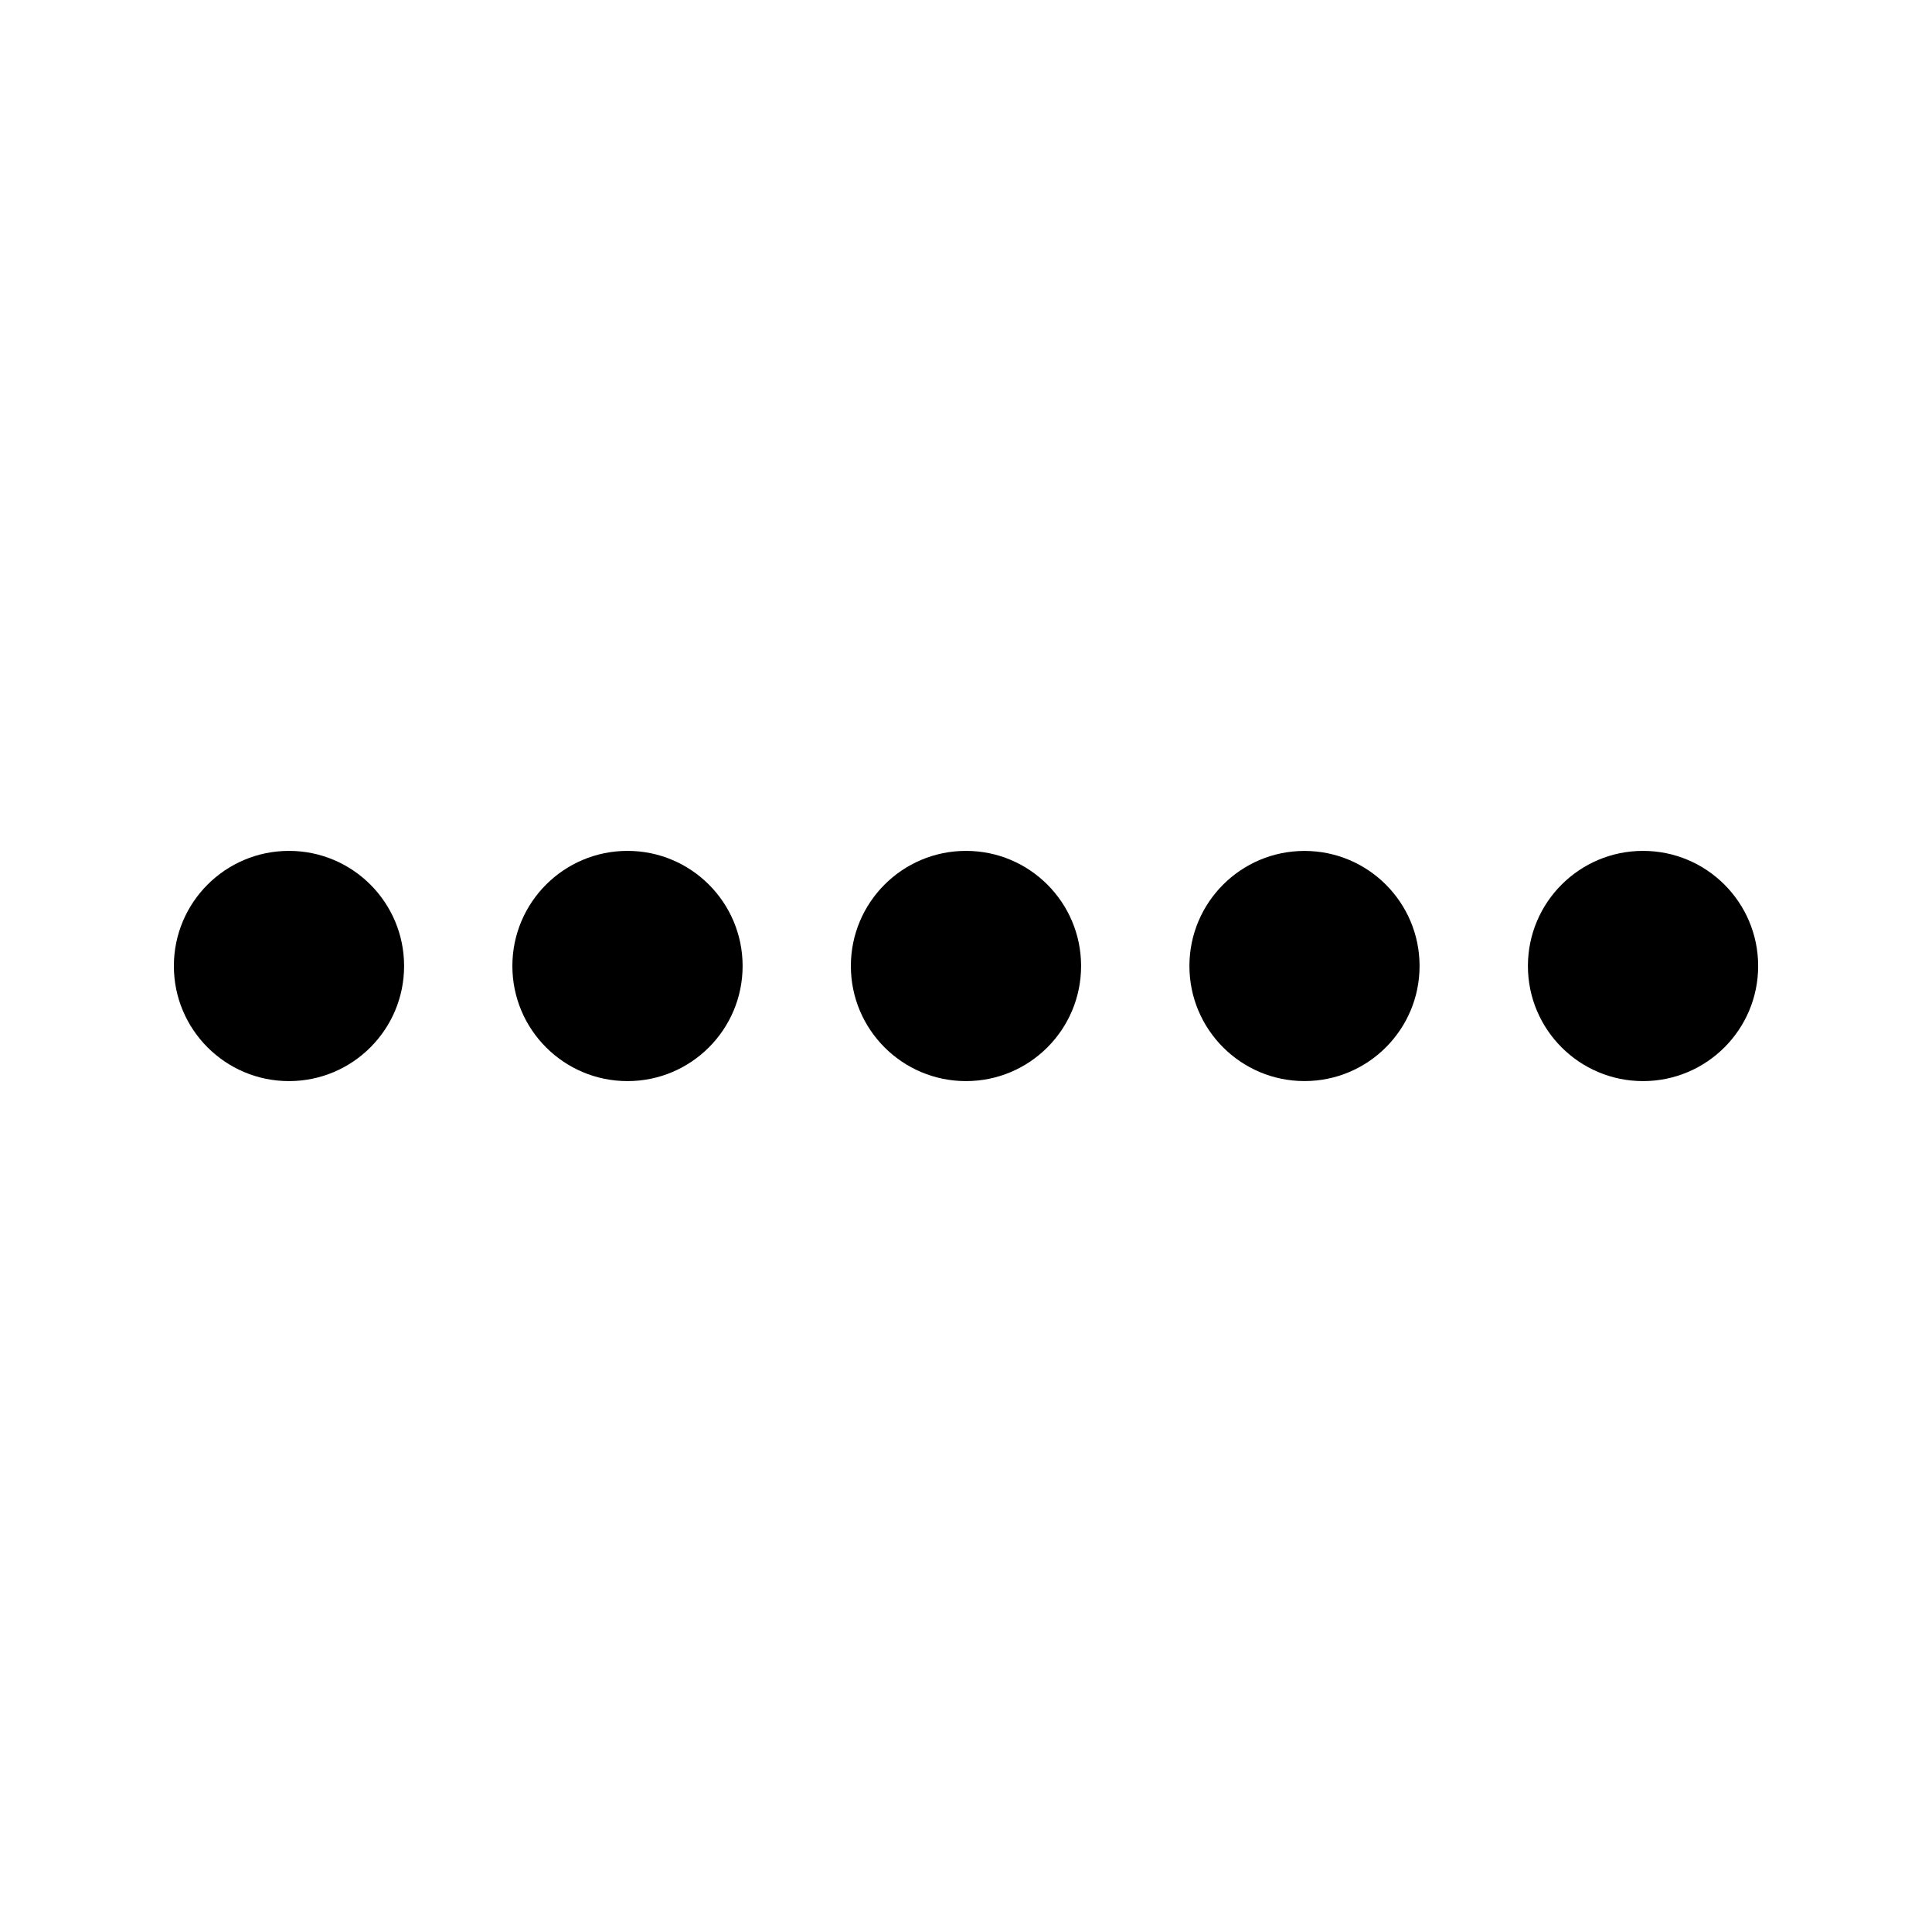 <?xml version="1.0" encoding="UTF-8"?>
<!-- Uploaded to: ICON Repo, www.svgrepo.com, Generator: ICON Repo Mixer Tools -->
<svg fill="#000000" width="800px" height="800px" version="1.1" viewBox="144 144 512 512" xmlns="http://www.w3.org/2000/svg">
 <g>
  <path d="m251.09 400c0 16.848-13.656 30.504-30.508 30.504-16.848 0-30.504-13.656-30.504-30.504 0-16.852 13.656-30.508 30.504-30.508 16.852 0 30.508 13.656 30.508 30.508"/>
  <path d="m340.8 400c0 16.848-13.66 30.504-30.508 30.504-16.848 0-30.508-13.656-30.508-30.504 0-16.852 13.66-30.508 30.508-30.508 16.848 0 30.508 13.656 30.508 30.508"/>
  <path d="m430.5 400c0 16.848-13.656 30.504-30.504 30.504-16.852 0-30.508-13.656-30.508-30.504 0-16.852 13.656-30.508 30.508-30.508 16.848 0 30.504 13.656 30.504 30.508"/>
  <path d="m520.2 400c0 16.84-13.652 30.496-30.496 30.496s-30.496-13.656-30.496-30.496c0-16.844 13.652-30.496 30.496-30.496s30.496 13.652 30.496 30.496"/>
  <path d="m609.93 400c0 16.848-13.66 30.504-30.508 30.504-16.848 0-30.508-13.656-30.508-30.504 0-16.852 13.66-30.508 30.508-30.508 16.848 0 30.508 13.656 30.508 30.508"/>
 </g>
</svg>
